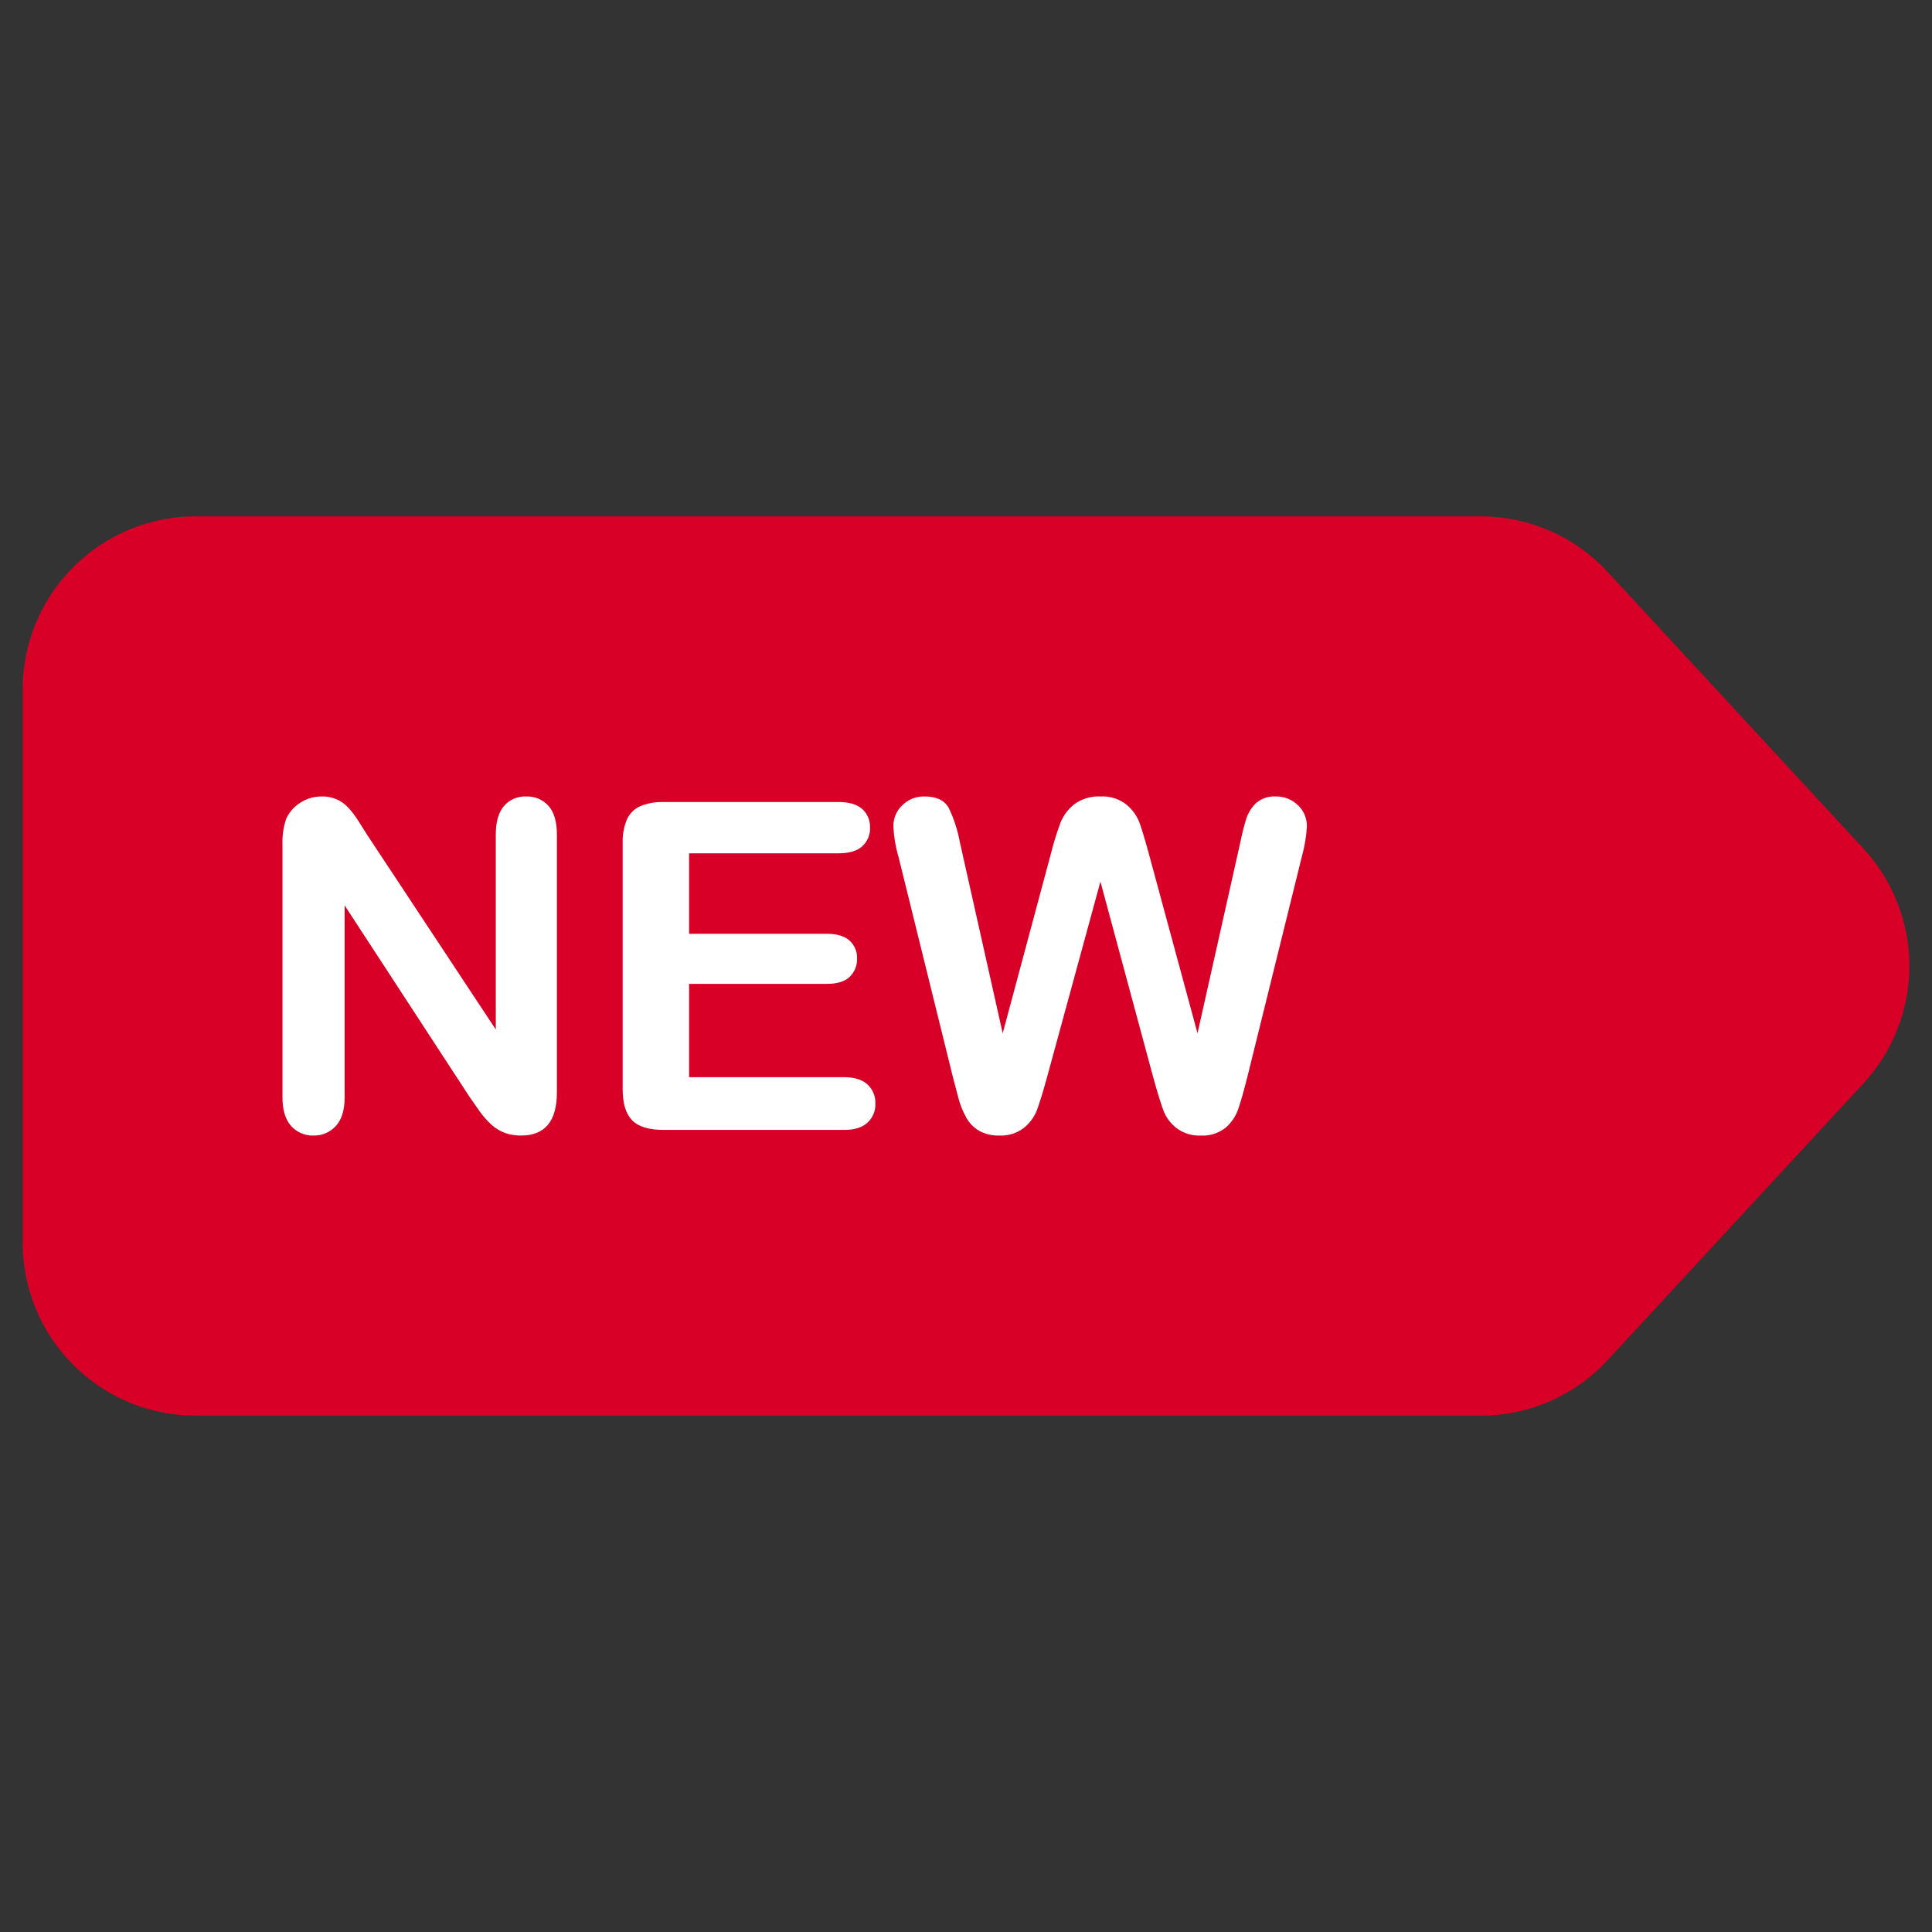 <svg width="24" height="24" viewBox="0 0 24 24" fill="none" xmlns="http://www.w3.org/2000/svg">
<rect x="0" y="0" width="24" height="24" fill="#333333" stroke="none"/>
<path d="M18.393 17.586H2.43C1.86 17.586 1.314 17.359 0.911 16.956C0.508 16.553 0.281 16.007 0.281 15.437V8.563C0.281 7.993 0.508 7.447 0.911 7.044C1.314 6.641 1.86 6.414 2.43 6.414H18.393C18.689 6.414 18.983 6.476 19.254 6.594C19.526 6.713 19.77 6.887 19.971 7.105L23.148 10.541C23.515 10.938 23.719 11.459 23.719 12C23.719 12.541 23.515 13.062 23.148 13.459L19.971 16.895C19.77 17.113 19.526 17.287 19.254 17.406C18.983 17.524 18.689 17.586 18.393 17.586Z" fill="#D80027"/>
<path d="M4.573 10.389L6.159 12.789V10.367C6.159 10.209 6.193 10.091 6.261 10.012C6.295 9.973 6.337 9.942 6.384 9.922C6.432 9.901 6.483 9.892 6.534 9.894C6.587 9.892 6.64 9.901 6.688 9.921C6.737 9.942 6.78 9.973 6.815 10.012C6.884 10.091 6.918 10.209 6.918 10.367V13.57C6.918 13.927 6.77 14.106 6.474 14.106C6.406 14.107 6.338 14.096 6.274 14.074C6.212 14.051 6.155 14.017 6.107 13.973C6.053 13.924 6.004 13.869 5.962 13.81C5.918 13.748 5.873 13.684 5.829 13.62L4.281 11.247V13.634C4.281 13.789 4.245 13.907 4.173 13.987C4.138 14.025 4.095 14.056 4.047 14.077C3.999 14.098 3.947 14.107 3.895 14.106C3.842 14.108 3.79 14.098 3.741 14.077C3.693 14.056 3.649 14.025 3.614 13.985C3.544 13.905 3.509 13.787 3.509 13.633V10.492C3.505 10.385 3.52 10.279 3.553 10.177C3.589 10.093 3.651 10.022 3.728 9.973C3.807 9.921 3.898 9.894 3.992 9.894C4.053 9.892 4.114 9.902 4.171 9.925C4.228 9.948 4.279 9.983 4.321 10.027C4.367 10.076 4.408 10.129 4.444 10.186C4.485 10.251 4.529 10.318 4.573 10.389Z" fill="white"/>
<path d="M10.419 10.6H8.56V11.6H10.272C10.398 11.6 10.492 11.628 10.554 11.685C10.585 11.713 10.609 11.748 10.625 11.786C10.641 11.825 10.649 11.867 10.647 11.908C10.648 11.95 10.641 11.992 10.625 12.031C10.609 12.07 10.586 12.105 10.555 12.135C10.494 12.193 10.399 12.222 10.272 12.222H8.56V13.381H10.483C10.613 13.381 10.71 13.411 10.776 13.471C10.809 13.502 10.835 13.539 10.852 13.581C10.869 13.622 10.876 13.667 10.874 13.711C10.876 13.755 10.868 13.799 10.851 13.84C10.834 13.88 10.808 13.916 10.776 13.946C10.71 14.007 10.613 14.037 10.483 14.036H8.241C8.061 14.036 7.932 13.997 7.853 13.917C7.775 13.837 7.735 13.709 7.735 13.531V10.469C7.732 10.37 7.75 10.271 7.788 10.179C7.821 10.106 7.88 10.047 7.953 10.015C8.044 9.978 8.142 9.96 8.241 9.963H10.419C10.55 9.963 10.648 9.993 10.712 10.051C10.744 10.08 10.769 10.115 10.785 10.155C10.802 10.194 10.809 10.237 10.808 10.28C10.81 10.323 10.802 10.366 10.786 10.406C10.769 10.447 10.744 10.482 10.712 10.512C10.648 10.571 10.55 10.6 10.419 10.6Z" fill="white"/>
<path d="M14.329 13.395L13.67 10.952L13.003 13.395C12.952 13.58 12.91 13.713 12.88 13.793C12.846 13.878 12.791 13.953 12.72 14.01C12.634 14.077 12.527 14.111 12.417 14.106C12.33 14.109 12.243 14.09 12.166 14.049C12.099 14.01 12.044 13.955 12.006 13.888C11.962 13.81 11.928 13.727 11.906 13.641C11.88 13.545 11.857 13.457 11.836 13.375L11.159 10.633C11.124 10.515 11.104 10.393 11.098 10.269C11.097 10.22 11.106 10.17 11.125 10.124C11.144 10.078 11.173 10.037 11.209 10.003C11.245 9.967 11.288 9.939 11.335 9.92C11.383 9.902 11.433 9.893 11.484 9.894C11.634 9.894 11.735 9.942 11.787 10.039C11.851 10.172 11.896 10.313 11.923 10.458L12.456 12.836L13.053 10.611C13.086 10.479 13.126 10.349 13.173 10.222C13.209 10.131 13.268 10.052 13.345 9.991C13.439 9.922 13.554 9.888 13.67 9.894C13.787 9.887 13.902 9.923 13.994 9.996C14.065 10.055 14.12 10.13 14.154 10.216C14.183 10.296 14.223 10.428 14.273 10.611L14.876 12.836L15.409 10.458C15.429 10.36 15.453 10.262 15.483 10.166C15.507 10.095 15.548 10.03 15.602 9.977C15.636 9.948 15.675 9.925 15.717 9.911C15.759 9.897 15.804 9.891 15.848 9.894C15.899 9.893 15.949 9.902 15.996 9.92C16.043 9.939 16.086 9.966 16.122 10.001C16.159 10.035 16.188 10.077 16.207 10.123C16.226 10.169 16.236 10.219 16.235 10.269C16.227 10.392 16.207 10.514 16.174 10.633L15.496 13.375C15.449 13.56 15.411 13.696 15.38 13.782C15.349 13.87 15.295 13.948 15.225 14.009C15.137 14.078 15.027 14.113 14.915 14.106C14.806 14.111 14.699 14.078 14.612 14.011C14.541 13.956 14.487 13.882 14.454 13.799C14.424 13.72 14.382 13.585 14.329 13.395Z" fill="white"/>
</svg>
